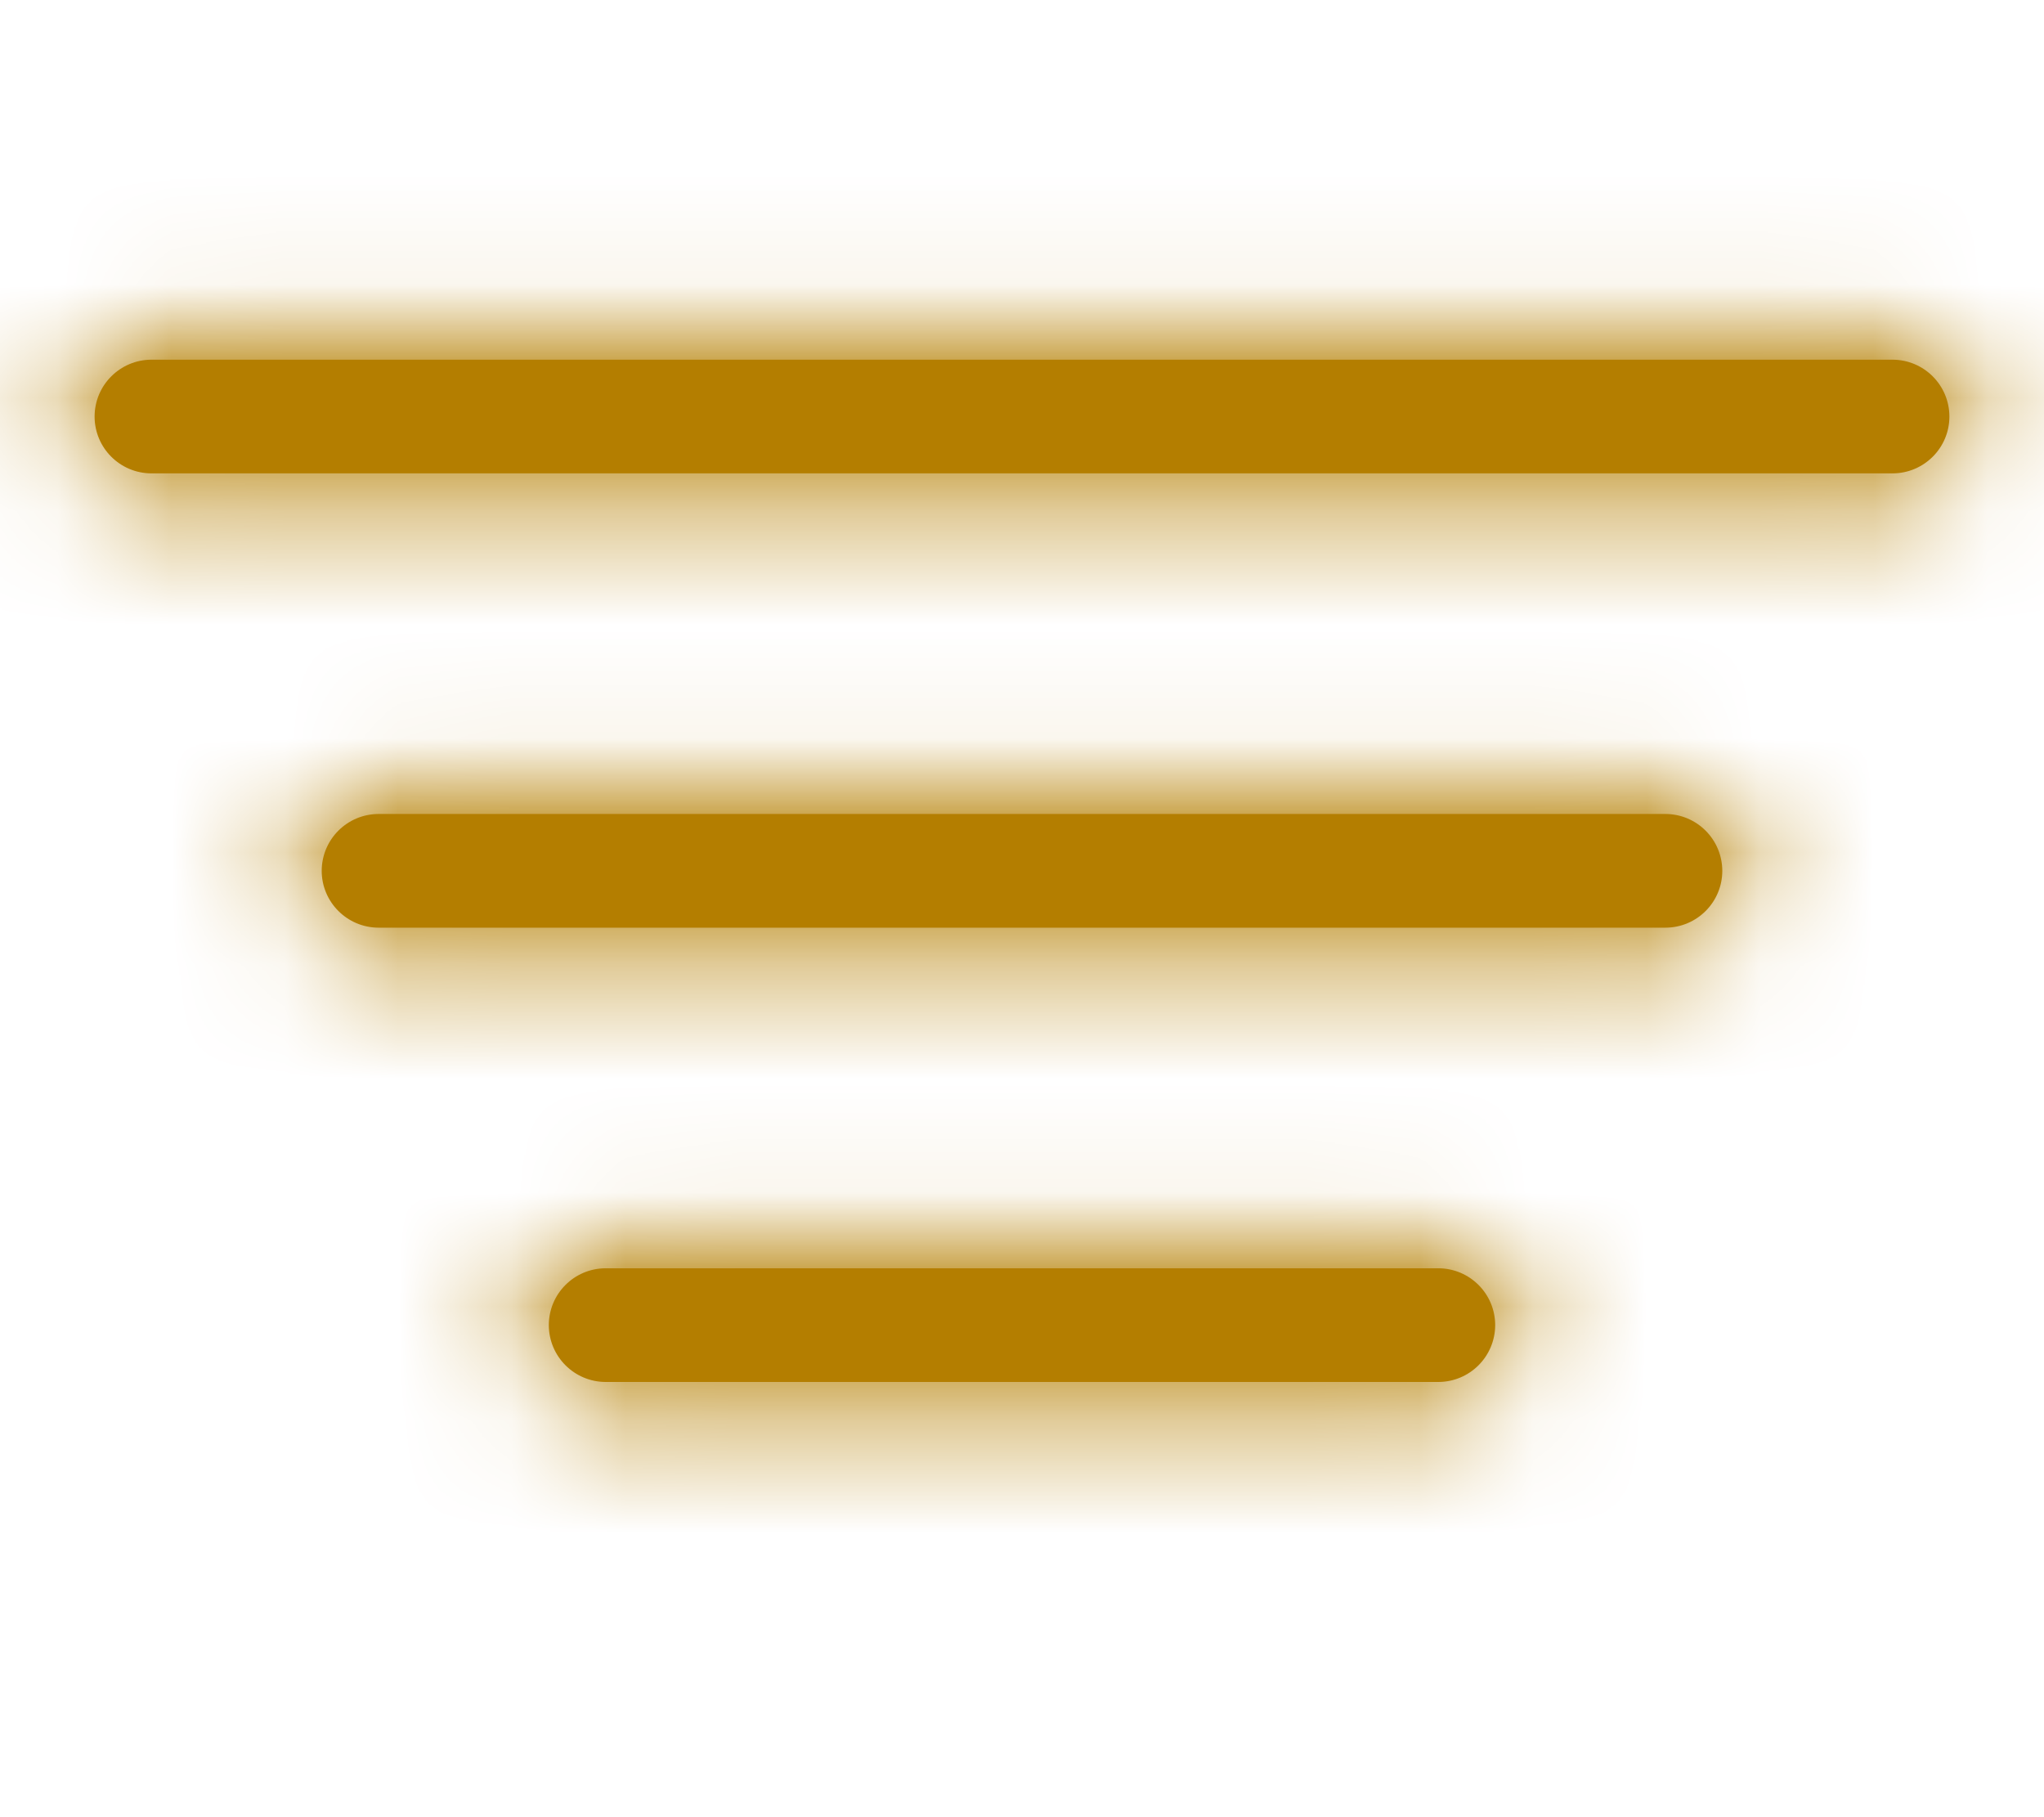 <svg width="18" height="16" viewBox="0 0 18 16" fill="none" xmlns="http://www.w3.org/2000/svg">
<path d="M12.667 11.334C12.851 11.334 13 11.484 13 11.668C13 11.852 12.851 12.001 12.667 12.001H5.333C5.149 12.001 5 11.852 5 11.668C5 11.484 5.149 11.334 5.333 11.334H12.667ZM14.667 7.334C14.851 7.334 15 7.483 15 7.667C15 7.851 14.851 8.001 14.667 8.001H3.333C3.149 8.001 3 7.851 3 7.667C3 7.483 3.149 7.334 3.333 7.334H14.667ZM16.667 3.334C16.851 3.334 17 3.483 17 3.667C17 3.851 16.851 4.001 16.667 4.001H1.333C1.149 4.001 1 3.851 1 3.667C1 3.483 1.149 3.334 1.333 3.334H16.667Z" fill="#B47E00"/>
<path d="M12.667 11.334L12.667 11.167H12.667V11.334ZM13 11.668L13.167 11.668V11.668H13ZM12.667 12.001V12.168H12.667L12.667 12.001ZM5.333 12.001L5.333 12.168H5.333V12.001ZM5 11.668H4.833L4.833 11.668L5 11.668ZM5.333 11.334V11.167L5.333 11.167L5.333 11.334ZM14.667 7.334L14.667 7.167H14.667V7.334ZM15 7.667H15.167V7.667L15 7.667ZM14.667 8.001V8.168L14.667 8.168L14.667 8.001ZM3.333 8.001L3.333 8.168H3.333V8.001ZM3 7.667L2.833 7.667V7.667H3ZM3.333 7.334V7.167L3.333 7.167L3.333 7.334ZM16.667 3.334L16.667 3.167H16.667V3.334ZM17 3.667H17.167V3.667L17 3.667ZM16.667 4.001V4.168L16.667 4.168L16.667 4.001ZM1.333 4.001L1.333 4.168H1.333V4.001ZM1 3.667L0.833 3.667V3.667H1ZM1.333 3.334V3.167L1.333 3.167L1.333 3.334ZM12.667 11.334L12.667 11.501C12.758 11.501 12.833 11.576 12.833 11.668H13H13.167C13.167 11.392 12.944 11.168 12.667 11.167L12.667 11.334ZM13 11.668L12.833 11.668C12.833 11.76 12.759 11.834 12.667 11.834L12.667 12.001L12.667 12.168C12.943 12.167 13.166 11.944 13.167 11.668L13 11.668ZM12.667 12.001V11.834H5.333V12.001V12.168H12.667V12.001ZM5.333 12.001L5.333 11.834C5.241 11.834 5.167 11.76 5.167 11.668L5 11.668L4.833 11.668C4.834 11.944 5.057 12.167 5.333 12.168L5.333 12.001ZM5 11.668H5.167C5.167 11.576 5.242 11.501 5.333 11.501L5.333 11.334L5.333 11.167C5.056 11.168 4.833 11.392 4.833 11.668H5ZM5.333 11.334V11.501H12.667V11.334V11.167H5.333V11.334ZM14.667 7.334L14.667 7.501C14.759 7.501 14.833 7.575 14.833 7.667L15 7.667L15.167 7.667C15.166 7.391 14.943 7.168 14.667 7.167L14.667 7.334ZM15 7.667H14.833C14.833 7.759 14.758 7.834 14.667 7.834L14.667 8.001L14.667 8.168C14.944 8.167 15.167 7.943 15.167 7.667H15ZM14.667 8.001V7.834H3.333V8.001V8.168H14.667V8.001ZM3.333 8.001L3.333 7.834C3.242 7.834 3.167 7.759 3.167 7.667H3H2.833C2.833 7.943 3.057 8.167 3.333 8.168L3.333 8.001ZM3 7.667L3.167 7.667C3.167 7.575 3.241 7.501 3.333 7.501L3.333 7.334L3.333 7.167C3.057 7.168 2.834 7.391 2.833 7.667L3 7.667ZM3.333 7.334V7.501H14.667V7.334V7.167H3.333V7.334ZM16.667 3.334L16.667 3.501C16.759 3.501 16.833 3.575 16.833 3.667L17 3.667L17.167 3.667C17.166 3.391 16.943 3.168 16.667 3.167L16.667 3.334ZM17 3.667H16.833C16.833 3.759 16.758 3.834 16.667 3.834L16.667 4.001L16.667 4.168C16.944 4.167 17.167 3.943 17.167 3.667H17ZM16.667 4.001V3.834H1.333V4.001V4.168H16.667V4.001ZM1.333 4.001L1.333 3.834C1.242 3.834 1.167 3.759 1.167 3.667H1H0.833C0.833 3.943 1.056 4.167 1.333 4.168L1.333 4.001ZM1 3.667L1.167 3.667C1.167 3.575 1.241 3.501 1.333 3.501L1.333 3.334L1.333 3.167C1.057 3.168 0.834 3.391 0.833 3.667L1 3.667ZM1.333 3.334V3.501H16.667V3.334V3.167H1.333V3.334Z" fill="#B47E00"/>
<mask id="mask0_135_4152" style="mask-type:luminance" maskUnits="userSpaceOnUse" x="0" y="2" width="18" height="11">
<path d="M12.667 11.334C12.851 11.334 13 11.484 13 11.668C13 11.852 12.851 12.001 12.667 12.001H5.333C5.149 12.001 5 11.852 5 11.668C5 11.484 5.149 11.334 5.333 11.334H12.667ZM14.667 7.334C14.851 7.334 15 7.483 15 7.667C15 7.851 14.851 8.001 14.667 8.001H3.333C3.149 8.001 3 7.851 3 7.667C3 7.483 3.149 7.334 3.333 7.334H14.667ZM16.667 3.334C16.851 3.334 17 3.483 17 3.667C17 3.851 16.851 4.001 16.667 4.001H1.333C1.149 4.001 1 3.851 1 3.667C1 3.483 1.149 3.334 1.333 3.334H16.667Z" fill="white"/>
<path d="M12.667 11.334L12.667 10.917H12.667V11.334ZM13 11.668L13.417 11.669V11.668H13ZM12.667 12.001V12.418L12.667 12.418L12.667 12.001ZM5.333 12.001L5.333 12.418H5.333V12.001ZM5 11.668H4.583L4.583 11.669L5 11.668ZM5.333 11.334V10.917L5.333 10.917L5.333 11.334ZM14.667 7.334L14.667 6.917H14.667V7.334ZM15 7.667H15.417L15.417 7.667L15 7.667ZM14.667 8.001V8.418L14.667 8.418L14.667 8.001ZM3.333 8.001L3.333 8.418H3.333V8.001ZM3 7.667L2.583 7.667V7.667H3ZM3.333 7.334V6.917L3.333 6.917L3.333 7.334ZM16.667 3.334L16.667 2.917H16.667V3.334ZM17 3.667H17.417V3.667L17 3.667ZM16.667 4.001V4.418L16.667 4.418L16.667 4.001ZM1.333 4.001L1.333 4.418H1.333V4.001ZM1 3.667L0.583 3.667V3.667H1ZM1.333 3.334V2.917L1.333 2.917L1.333 3.334ZM12.667 11.334L12.667 11.751C12.62 11.751 12.583 11.713 12.583 11.668H13H13.417C13.417 11.255 13.082 10.918 12.667 10.917L12.667 11.334ZM13 11.668L12.583 11.667C12.583 11.622 12.62 11.584 12.667 11.584L12.667 12.001L12.667 12.418C13.081 12.417 13.416 12.082 13.417 11.669L13 11.668ZM12.667 12.001V11.584H5.333V12.001V12.418H12.667V12.001ZM5.333 12.001L5.333 11.584C5.38 11.584 5.417 11.622 5.417 11.667L5 11.668L4.583 11.669C4.584 12.082 4.919 12.417 5.333 12.418L5.333 12.001ZM5 11.668H5.417C5.417 11.713 5.38 11.751 5.333 11.751L5.333 11.334L5.333 10.917C4.918 10.918 4.583 11.255 4.583 11.668H5ZM5.333 11.334V11.751H12.667V11.334V10.917H5.333V11.334ZM14.667 7.334L14.667 7.751C14.621 7.751 14.583 7.713 14.583 7.667L15 7.667L15.417 7.667C15.416 7.253 15.081 6.918 14.667 6.917L14.667 7.334ZM15 7.667H14.583C14.583 7.622 14.62 7.584 14.667 7.584L14.667 8.001L14.667 8.418C15.082 8.417 15.417 8.08 15.417 7.667H15ZM14.667 8.001V7.584H3.333V8.001V8.418H14.667V8.001ZM3.333 8.001L3.333 7.584C3.38 7.584 3.417 7.622 3.417 7.667H3H2.583C2.583 8.08 2.918 8.417 3.333 8.418L3.333 8.001ZM3 7.667L3.417 7.667C3.417 7.713 3.379 7.751 3.333 7.751L3.333 7.334L3.333 6.917C2.919 6.918 2.584 7.253 2.583 7.667L3 7.667ZM3.333 7.334V7.751H14.667V7.334V6.917H3.333V7.334ZM16.667 3.334L16.667 3.751C16.621 3.751 16.583 3.713 16.583 3.667L17 3.667L17.417 3.667C17.416 3.253 17.081 2.918 16.667 2.917L16.667 3.334ZM17 3.667H16.583C16.583 3.622 16.619 3.584 16.667 3.584L16.667 4.001L16.667 4.418C17.082 4.417 17.417 4.08 17.417 3.667H17ZM16.667 4.001V3.584H1.333V4.001V4.418H16.667V4.001ZM1.333 4.001L1.333 3.584C1.38 3.584 1.417 3.622 1.417 3.667H1H0.583C0.583 4.08 0.918 4.417 1.333 4.418L1.333 4.001ZM1 3.667L1.417 3.667C1.417 3.713 1.379 3.751 1.333 3.751L1.333 3.334L1.333 2.917C0.919 2.918 0.584 3.253 0.583 3.667L1 3.667ZM1.333 3.334V3.751H16.667V3.334V2.917H1.333V3.334Z" fill="white"/>
</mask>
<g mask="url(#mask0_135_4152)">
<rect x="-1" y="-1.333" width="20" height="20" stroke="#B47E00" stroke-width="0.833" stroke-linejoin="bevel"/>
<rect x="-1" y="-1.333" width="20" height="20" fill="#B47E00"/>
</g>
</svg>
